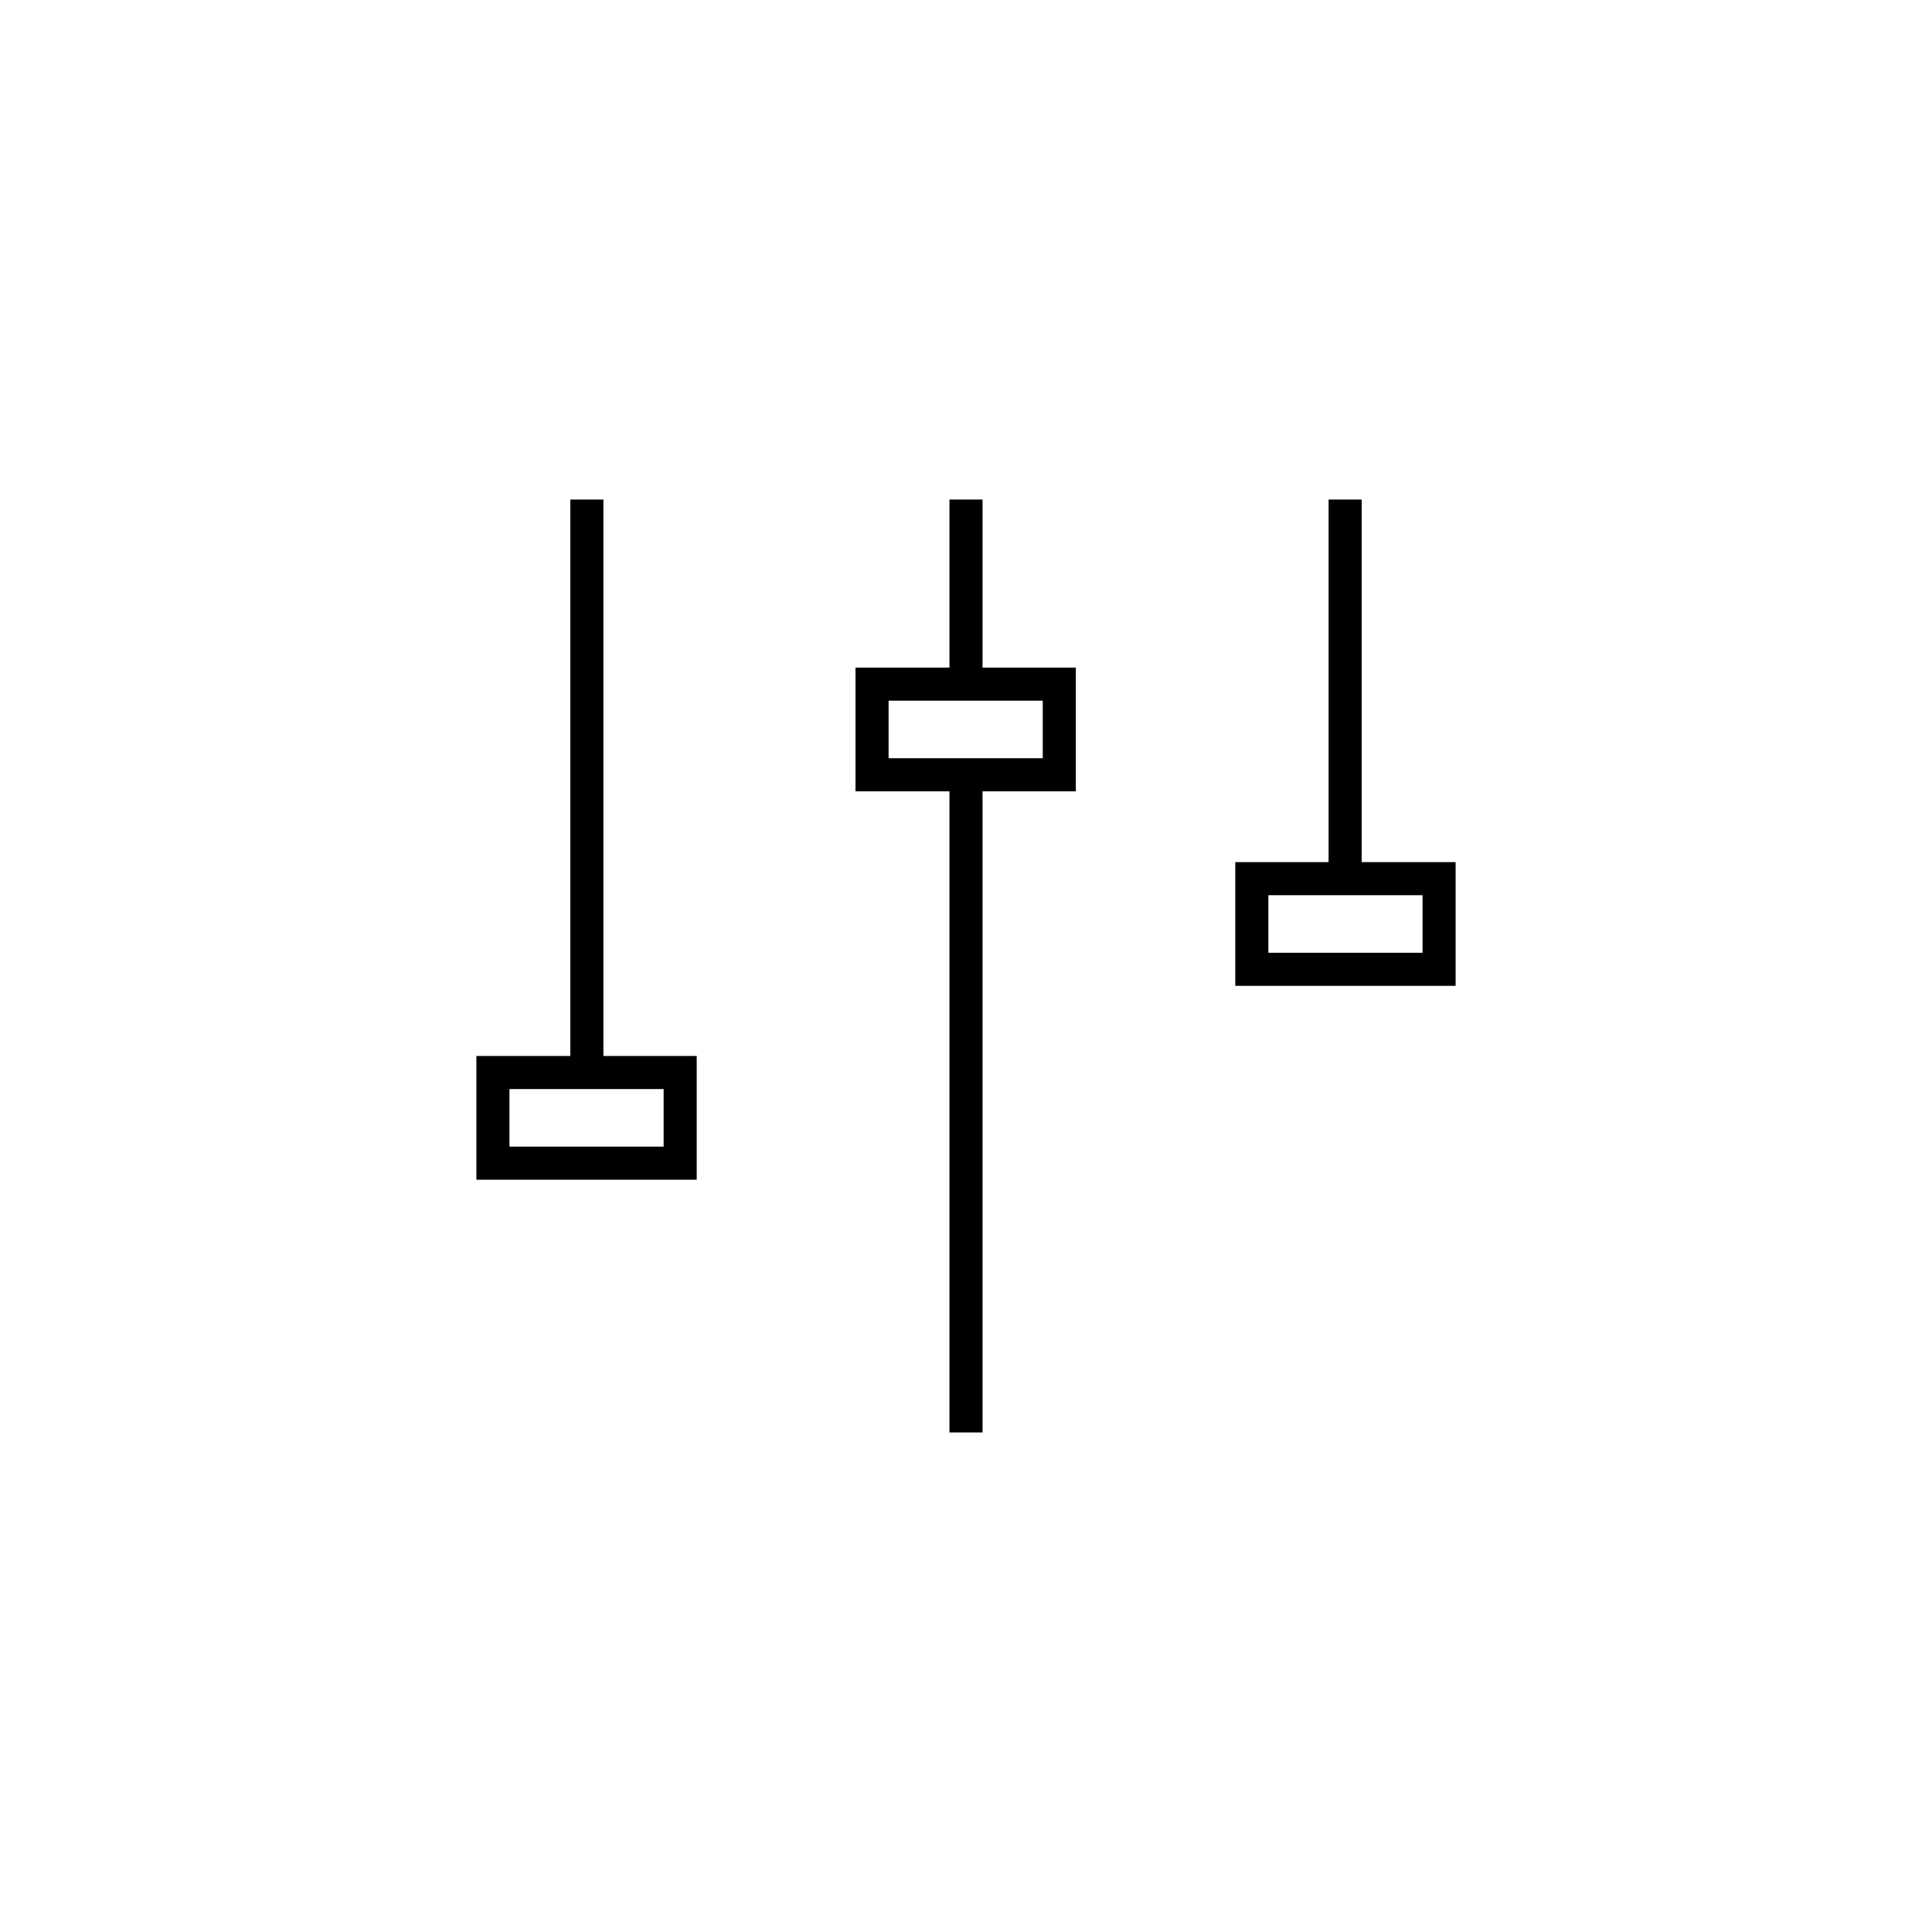 <?xml version="1.0" encoding="UTF-8"?> <svg xmlns="http://www.w3.org/2000/svg" xmlns:xlink="http://www.w3.org/1999/xlink" id="Layer_1" x="0px" y="0px" viewBox="0 0 292 292" style="enable-background:new 0 0 292 292;" xml:space="preserve"><style type="text/css"> .st0{fill:none;stroke:#000000;stroke-width:5;stroke-miterlimit:10;} .st1{fill-rule:evenodd;clip-rule:evenodd;fill:none;stroke:#000000;stroke-width:5;stroke-miterlimit:10;} .st2{fill-rule:evenodd;clip-rule:evenodd;fill:none;stroke:#000000;stroke-width:5;stroke-linecap:round;stroke-linejoin:round;stroke-miterlimit:10;} .st3{fill:none;stroke:#000000;stroke-width:5;stroke-linecap:round;stroke-linejoin:round;stroke-miterlimit:10;} .st4{opacity:0.75;} .st5{clip-path:url(#SVGID_00000178191089286062200660000001368314090538986392_);fill:url(#SVGID_00000032619342828101591400000012531982075004403131_);} .st6{clip-path:url(#SVGID_00000006706330254921094780000004524440463861829039_);fill:url(#SVGID_00000063593786864710832970000016304430983076623530_);} .st7{clip-path:url(#SVGID_00000036211576533257866620000002743554962488634559_);fill:url(#SVGID_00000033360273770131538250000015559674088493141633_);} .st8{clip-path:url(#SVGID_00000175281171106884481380000004145096699384770179_);fill:url(#SVGID_00000065754893158443532180000006534827978907343238_);} .st9{clip-path:url(#SVGID_00000063600606325935161210000015683993763041271945_);fill:url(#SVGID_00000038407428422838855550000004535064688874259891_);} .st10{clip-path:url(#SVGID_00000183250561666033185920000003478489398624754069_);fill:url(#SVGID_00000036253058630869395890000000798383911180161930_);} .st11{clip-path:url(#SVGID_00000160153769982104758530000005981047890041156244_);fill:url(#SVGID_00000103258950802639303120000010151821644654756776_);} .st12{clip-path:url(#SVGID_00000021829116443604531700000013877747717273951917_);fill:url(#SVGID_00000144335962447737214740000015013014641990995585_);} .st13{clip-path:url(#SVGID_00000045619994313732731870000014912797604318529948_);fill:url(#SVGID_00000032608695519128144510000001237776365911898036_);} .st14{clip-path:url(#SVGID_00000160176694295405717780000001316717132960223912_);fill:url(#SVGID_00000168085111995271730950000003057473777327597244_);} .st15{clip-path:url(#SVGID_00000135664856635643274140000014086956737016257949_);fill:url(#SVGID_00000052077165819820371780000017189895430050339968_);} .st16{clip-path:url(#SVGID_00000034075560944356439270000008504000106522129280_);fill:url(#SVGID_00000150082982122712951510000014819382336074173116_);} .st17{clip-path:url(#SVGID_00000148636460046998492700000011024587720097544868_);fill:url(#SVGID_00000155857651943841470830000002079586999219284136_);} .st18{clip-path:url(#SVGID_00000016035593703296026270000002432927760927746200_);fill:url(#SVGID_00000151527464967457983980000014309304762573381010_);} .st19{clip-path:url(#SVGID_00000093882993152089955390000007671261645935847614_);fill:url(#SVGID_00000129203984024677828150000017468978627796259493_);} .st20{clip-path:url(#SVGID_00000144314167182728626510000002395757445090558633_);fill:url(#SVGID_00000119084653551910134230000013233060314189373585_);} .st21{clip-path:url(#SVGID_00000001641110398532354880000005715839603097756333_);fill:url(#SVGID_00000085947936833459141900000006002198442230547618_);} .st22{clip-path:url(#SVGID_00000021814411755317414900000012634873225293179279_);fill:url(#SVGID_00000005247136992221364390000013045207336493306043_);} .st23{clip-path:url(#SVGID_00000010297323977609063940000011853419359105621145_);fill:url(#SVGID_00000048481925102028888260000005950568915952844183_);} .st24{clip-path:url(#SVGID_00000039848410981392776150000002506959936010309534_);fill:url(#SVGID_00000084494433969603923220000011383973311176506809_);} .st25{clip-path:url(#SVGID_00000106113677170023153900000001374337527737391763_);fill:url(#SVGID_00000083055507418822075570000008388168292905450172_);} .st26{clip-path:url(#SVGID_00000101102069579365956590000004478647808257126276_);fill:url(#SVGID_00000059273923780916874690000006179544985001752713_);} .st27{clip-path:url(#SVGID_00000121974310761493548990000001089300312598003089_);fill:url(#SVGID_00000182488731955345059440000002993942668889252523_);} .st28{clip-path:url(#SVGID_00000046329545029095782540000005189550391126409630_);fill:url(#SVGID_00000095310972173067455100000003276809627282784908_);} .st29{clip-path:url(#SVGID_00000155862265874165660690000005132675350027506058_);fill:url(#SVGID_00000047738405249059430490000002907639384218313349_);} .st30{clip-path:url(#SVGID_00000119833436726592233720000008827399102815379390_);fill:url(#SVGID_00000019658985761498667570000012493007826701563009_);} .st31{clip-path:url(#SVGID_00000143586214074292206390000012094533504230608524_);fill:url(#SVGID_00000099641679592192285140000011088886673222587534_);} .st32{clip-path:url(#SVGID_00000027589725635730562170000000521909640299713459_);fill:url(#SVGID_00000156574962207578543060000006266677303207541912_);} .st33{clip-path:url(#SVGID_00000115507953348233031440000003017004033949760664_);fill:url(#SVGID_00000019664650178950883380000004651152416374220169_);} .st34{clip-path:url(#SVGID_00000033346322898838182960000017213009293138835125_);fill:url(#SVGID_00000120545742732726277290000014847758786276991656_);} .st35{clip-path:url(#SVGID_00000058582083728941687100000011837225433337870735_);fill:url(#SVGID_00000016787581903796895160000000867943794643257495_);} .st36{clip-path:url(#SVGID_00000031896249610495178150000016176880407005192848_);fill:url(#SVGID_00000018232609709003980320000010070742823802924978_);} .st37{clip-path:url(#SVGID_00000024723322175232374550000006226418487704788376_);fill:url(#SVGID_00000004507271935737441160000004802081575418620855_);} .st38{clip-path:url(#SVGID_00000174573055613642370990000014064151296640298892_);fill:url(#SVGID_00000132781324624607176740000014157397646806500537_);} .st39{clip-path:url(#SVGID_00000064324005146201260930000013189231493340715655_);fill:url(#SVGID_00000067926385116134064670000008148652971016152960_);} .st40{clip-path:url(#SVGID_00000021087031605741655610000016226130303120229523_);fill:url(#SVGID_00000108996985762256715290000014230656615172459150_);} .st41{clip-path:url(#SVGID_00000007412781160127135900000000574703131480676797_);fill:url(#SVGID_00000039833115311990936830000001110247725565585326_);} .st42{clip-path:url(#SVGID_00000163033496388769735190000006973539411078323084_);fill:url(#SVGID_00000065032996172543846040000000855535809179946412_);} .st43{clip-path:url(#SVGID_00000054986484738122458060000002807827206746560680_);fill:url(#SVGID_00000087376604391021354920000012059733604939231914_);} .st44{clip-path:url(#SVGID_00000028313111746145506000000013582609913402066098_);fill:url(#SVGID_00000124841782488684774360000015343666633730923399_);} .st45{clip-path:url(#SVGID_00000022538495823688635350000011939088524717775773_);fill:url(#SVGID_00000169532780613320422060000007171419500356483219_);} .st46{clip-path:url(#SVGID_00000047046543501903301890000009250397881581263527_);fill:url(#SVGID_00000109009244165776341130000010403528049837981850_);} .st47{clip-path:url(#SVGID_00000037654777229164399460000003506423245726779041_);fill:url(#SVGID_00000044171824369097592440000017535164544162635948_);} .st48{clip-path:url(#SVGID_00000131343148176844024810000015845096672296007317_);fill:url(#SVGID_00000173149751824122363800000014525882000012120243_);} .st49{clip-path:url(#SVGID_00000056390757671218505210000006824808050776439719_);fill:url(#SVGID_00000012470573824880074040000001117092266824661688_);} .st50{clip-path:url(#SVGID_00000031913118801656097790000018106361897168368277_);fill:url(#SVGID_00000151539125093828969660000006278789018343712691_);} .st51{clip-path:url(#SVGID_00000016051341546796968800000000993338505542152120_);fill:url(#SVGID_00000034781745616816064620000010442330583231833996_);} .st52{clip-path:url(#SVGID_00000081608823480675719140000007462625478314982282_);fill:url(#SVGID_00000013178632195122020010000010922686469743914158_);} .st53{clip-path:url(#SVGID_00000183229700421289660620000008340264911797385099_);fill:url(#SVGID_00000038371012954472276390000001985656240936343708_);} .st54{clip-path:url(#SVGID_00000173125995874396541480000011808331617436960930_);fill:url(#SVGID_00000121986098534789948070000004110428053814258874_);} .st55{clip-path:url(#SVGID_00000147194670517576921480000004545733738894203558_);fill:url(#SVGID_00000014625881272235460870000005627331239988268970_);} .st56{clip-path:url(#SVGID_00000160879462837838301440000005441516622757004716_);fill:url(#SVGID_00000181054746418189559110000016116160631951075979_);} .st57{clip-path:url(#SVGID_00000173149839050169643770000017787251117992857222_);fill:url(#SVGID_00000081633487806605852170000002321130382665893300_);} .st58{clip-path:url(#SVGID_00000082349207448177989590000006593217952177234584_);fill:url(#SVGID_00000037683110095212369870000011062257315845951887_);} .st59{clip-path:url(#SVGID_00000016065197584313038840000009964937735960224403_);fill:url(#SVGID_00000139978830178882583630000003865832263435759019_);} .st60{clip-path:url(#SVGID_00000061471984468562148210000006924653988558872983_);fill:url(#SVGID_00000010269070085734851810000006821685712072588178_);} .st61{clip-path:url(#SVGID_00000062891628588039675650000018180690217744186534_);fill:url(#SVGID_00000039849201980676955800000017840697784777330052_);} .st62{clip-path:url(#SVGID_00000084487664458471816730000009705271049625536696_);fill:url(#SVGID_00000114788867611720208740000018035752145967696800_);} .st63{clip-path:url(#SVGID_00000070835347982756412920000004929431828509013675_);fill:url(#SVGID_00000139986971491774983200000007085391237272823200_);} .st64{clip-path:url(#SVGID_00000080889890531611641140000010818920663001458306_);fill:url(#SVGID_00000080179975187964249450000004908269556237757588_);} .st65{clip-path:url(#SVGID_00000181810043979154710190000005860916557701402036_);fill:url(#SVGID_00000158734207662015600380000003318467357540629643_);} .st66{clip-path:url(#SVGID_00000077318781837055279830000006368411180495826818_);fill:url(#SVGID_00000092418166188518182080000008213014125767650180_);} .st67{clip-path:url(#SVGID_00000031191142175363179990000004233756570115107471_);fill:url(#SVGID_00000070821431305260726640000004584146208036826777_);} .st68{clip-path:url(#SVGID_00000141443502489241046820000016696607974552841129_);fill:url(#SVGID_00000029016160959238185120000000994306716553051558_);} .st69{clip-path:url(#SVGID_00000129177357694404966260000017064547520625400209_);fill:url(#SVGID_00000142136654878207971120000012561857526843215795_);} .st70{clip-path:url(#SVGID_00000156554719912977282820000005186006536193672373_);fill:url(#SVGID_00000031169945542507900970000009773437703930043304_);} .st71{clip-path:url(#SVGID_00000067237841196932936390000000612412879372560257_);fill:url(#SVGID_00000093886509490001914100000012615854100989684412_);} .st72{clip-path:url(#SVGID_00000053530917094826096540000012786700712357111192_);fill:url(#SVGID_00000116948150218882596540000008070020954578617277_);} .st73{clip-path:url(#SVGID_00000176037264092968495350000010104095342448755126_);fill:url(#SVGID_00000013168567777655772480000005352675802538871438_);} .st74{clip-path:url(#SVGID_00000169543004863382951250000017074469821729148038_);fill:url(#SVGID_00000111880403241825018360000010821023158377262731_);} .st75{clip-path:url(#SVGID_00000062168183437502720220000017710392807059350697_);fill:url(#SVGID_00000165198617143194780290000001764663709109342339_);} .st76{clip-path:url(#SVGID_00000011744822148305071410000004731175510705217699_);fill:url(#SVGID_00000089567775431247166750000000347602837438121884_);} .st77{clip-path:url(#SVGID_00000091001938234805755410000008868287335150714498_);fill:url(#SVGID_00000075854783783291659810000017289551876199057821_);} .st78{clip-path:url(#SVGID_00000043425605262631460850000010446901085761040297_);fill:url(#SVGID_00000018201739449758763180000011537173026557431425_);} .st79{clip-path:url(#SVGID_00000011750039005998579070000007891415407287628975_);fill:url(#SVGID_00000083086203206723523740000001678311524892493705_);} .st80{clip-path:url(#SVGID_00000151517766286950987900000000268099196273435060_);fill:url(#SVGID_00000057150585064431358000000011007552964954063266_);} .st81{clip-path:url(#SVGID_00000130617569543343875490000003176583415111782814_);fill:url(#SVGID_00000160883859452816754320000006333244711080326299_);} .st82{clip-path:url(#SVGID_00000088840529774153945920000005986317208931777940_);fill:url(#SVGID_00000007409457774008684390000003619054046102937489_);} .st83{clip-path:url(#SVGID_00000042713134389367163530000017074884536825518209_);fill:url(#SVGID_00000043432460178017099180000017415129496925443213_);} .st84{clip-path:url(#SVGID_00000183227827929484080600000010057846313500790709_);fill:url(#SVGID_00000141452422656424490370000000914695989859373715_);} .st85{clip-path:url(#SVGID_00000108302965422488924260000010949063141800980388_);fill:url(#SVGID_00000088131673153116958770000015462110203237495961_);} .st86{clip-path:url(#SVGID_00000030460025111797749350000012003243187328975013_);fill:url(#SVGID_00000073695023009165209800000011280068283659437227_);} .st87{clip-path:url(#SVGID_00000124865447981728589700000000802483652751933327_);fill:url(#SVGID_00000114761315062445390790000008097404308204335796_);} .st88{clip-path:url(#SVGID_00000116915356014969527080000007871394974200330372_);fill:url(#SVGID_00000036240294939244393990000017218213069497022395_);} .st89{clip-path:url(#SVGID_00000056388919903500433990000001618730478965161911_);fill:url(#SVGID_00000183947617390839316750000010447535724060745105_);} .st90{clip-path:url(#SVGID_00000162313311134544789630000008753356591027579526_);fill:url(#SVGID_00000093163606226094343810000005911338130077670791_);} .st91{clip-path:url(#SVGID_00000181076046222290107320000010707846214650996899_);fill:url(#SVGID_00000158002716317225618950000014990758861798799238_);} .st92{clip-path:url(#SVGID_00000121246818920129148270000006965596216163278504_);fill:url(#SVGID_00000132778097237022888050000004109095803142621099_);} .st93{clip-path:url(#SVGID_00000098218481400921635390000012651560836104847498_);fill:url(#SVGID_00000145760543840350219480000014691779368352029326_);} .st94{clip-path:url(#SVGID_00000017507641019553828410000010793816069247169670_);fill:url(#SVGID_00000067957040356766127240000013904072416143945864_);}</style><g> <rect x="74.5" y="162.1" class="st0" width="28.3" height="13.7"></rect> <rect x="131.8" y="103.4" class="st0" width="28.3" height="13.7"></rect> <rect x="189.2" y="132.8" class="st0" width="28.3" height="13.7"></rect> <line class="st0" x1="88.7" y1="162.1" x2="88.7" y2="75.5"></line> <line class="st0" x1="146" y1="103.4" x2="146" y2="75.5"></line> <line class="st0" x1="146" y1="117.1" x2="146" y2="216.5"></line> <line class="st0" x1="203.3" y1="132.8" x2="203.3" y2="75.5"></line></g></svg> 